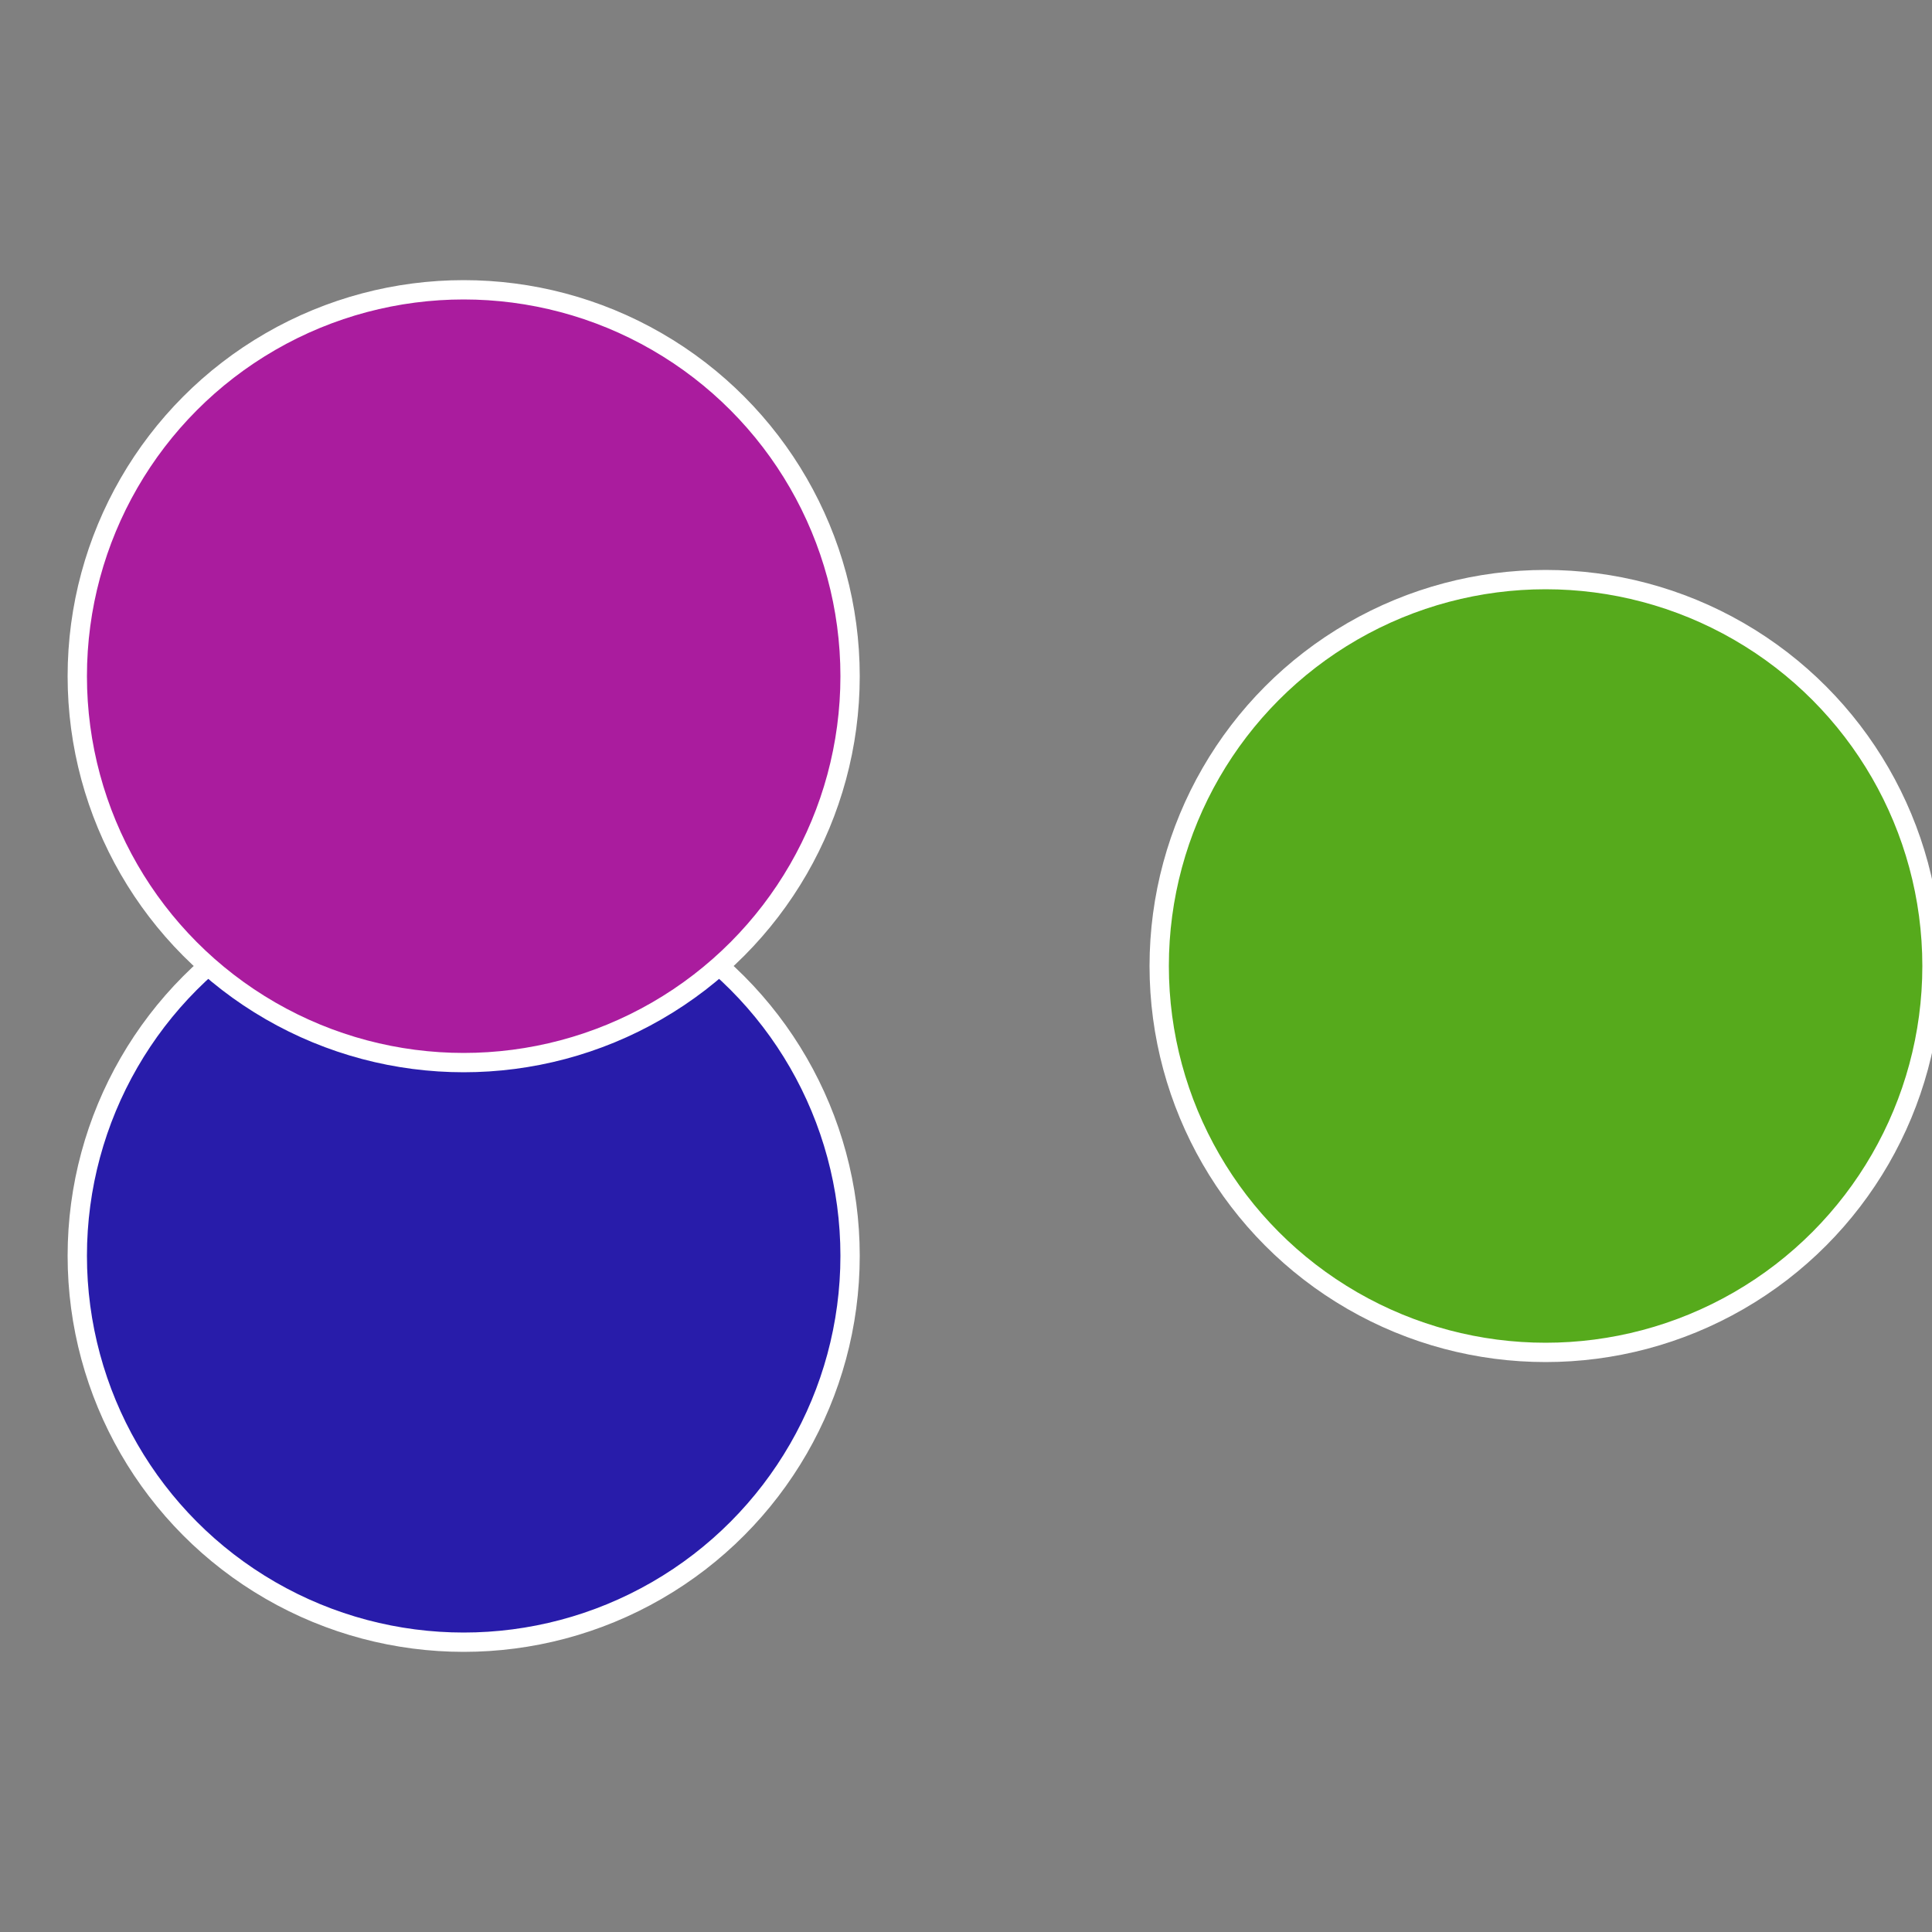 <?xml version="1.0" standalone="no"?>
<svg width="500" height="500" viewBox="-1 -1 2 2" xmlns="http://www.w3.org/2000/svg">
 
                <rect x="-1" y="-1" width="2" height="2" fill="#808080" stroke="none"/>
 
                <circle cx="0.6" cy="0" r="0.4" fill="#56aa1c" stroke="#fff" stroke-width="1%" />
             
                <circle cx="-0.52" cy="0.3" r="0.4" fill="#281caa" stroke="#fff" stroke-width="1%" />
             
                <circle cx="-0.52" cy="-0.3" r="0.4" fill="#aa1c9e" stroke="#fff" stroke-width="1%" />
            </svg>

